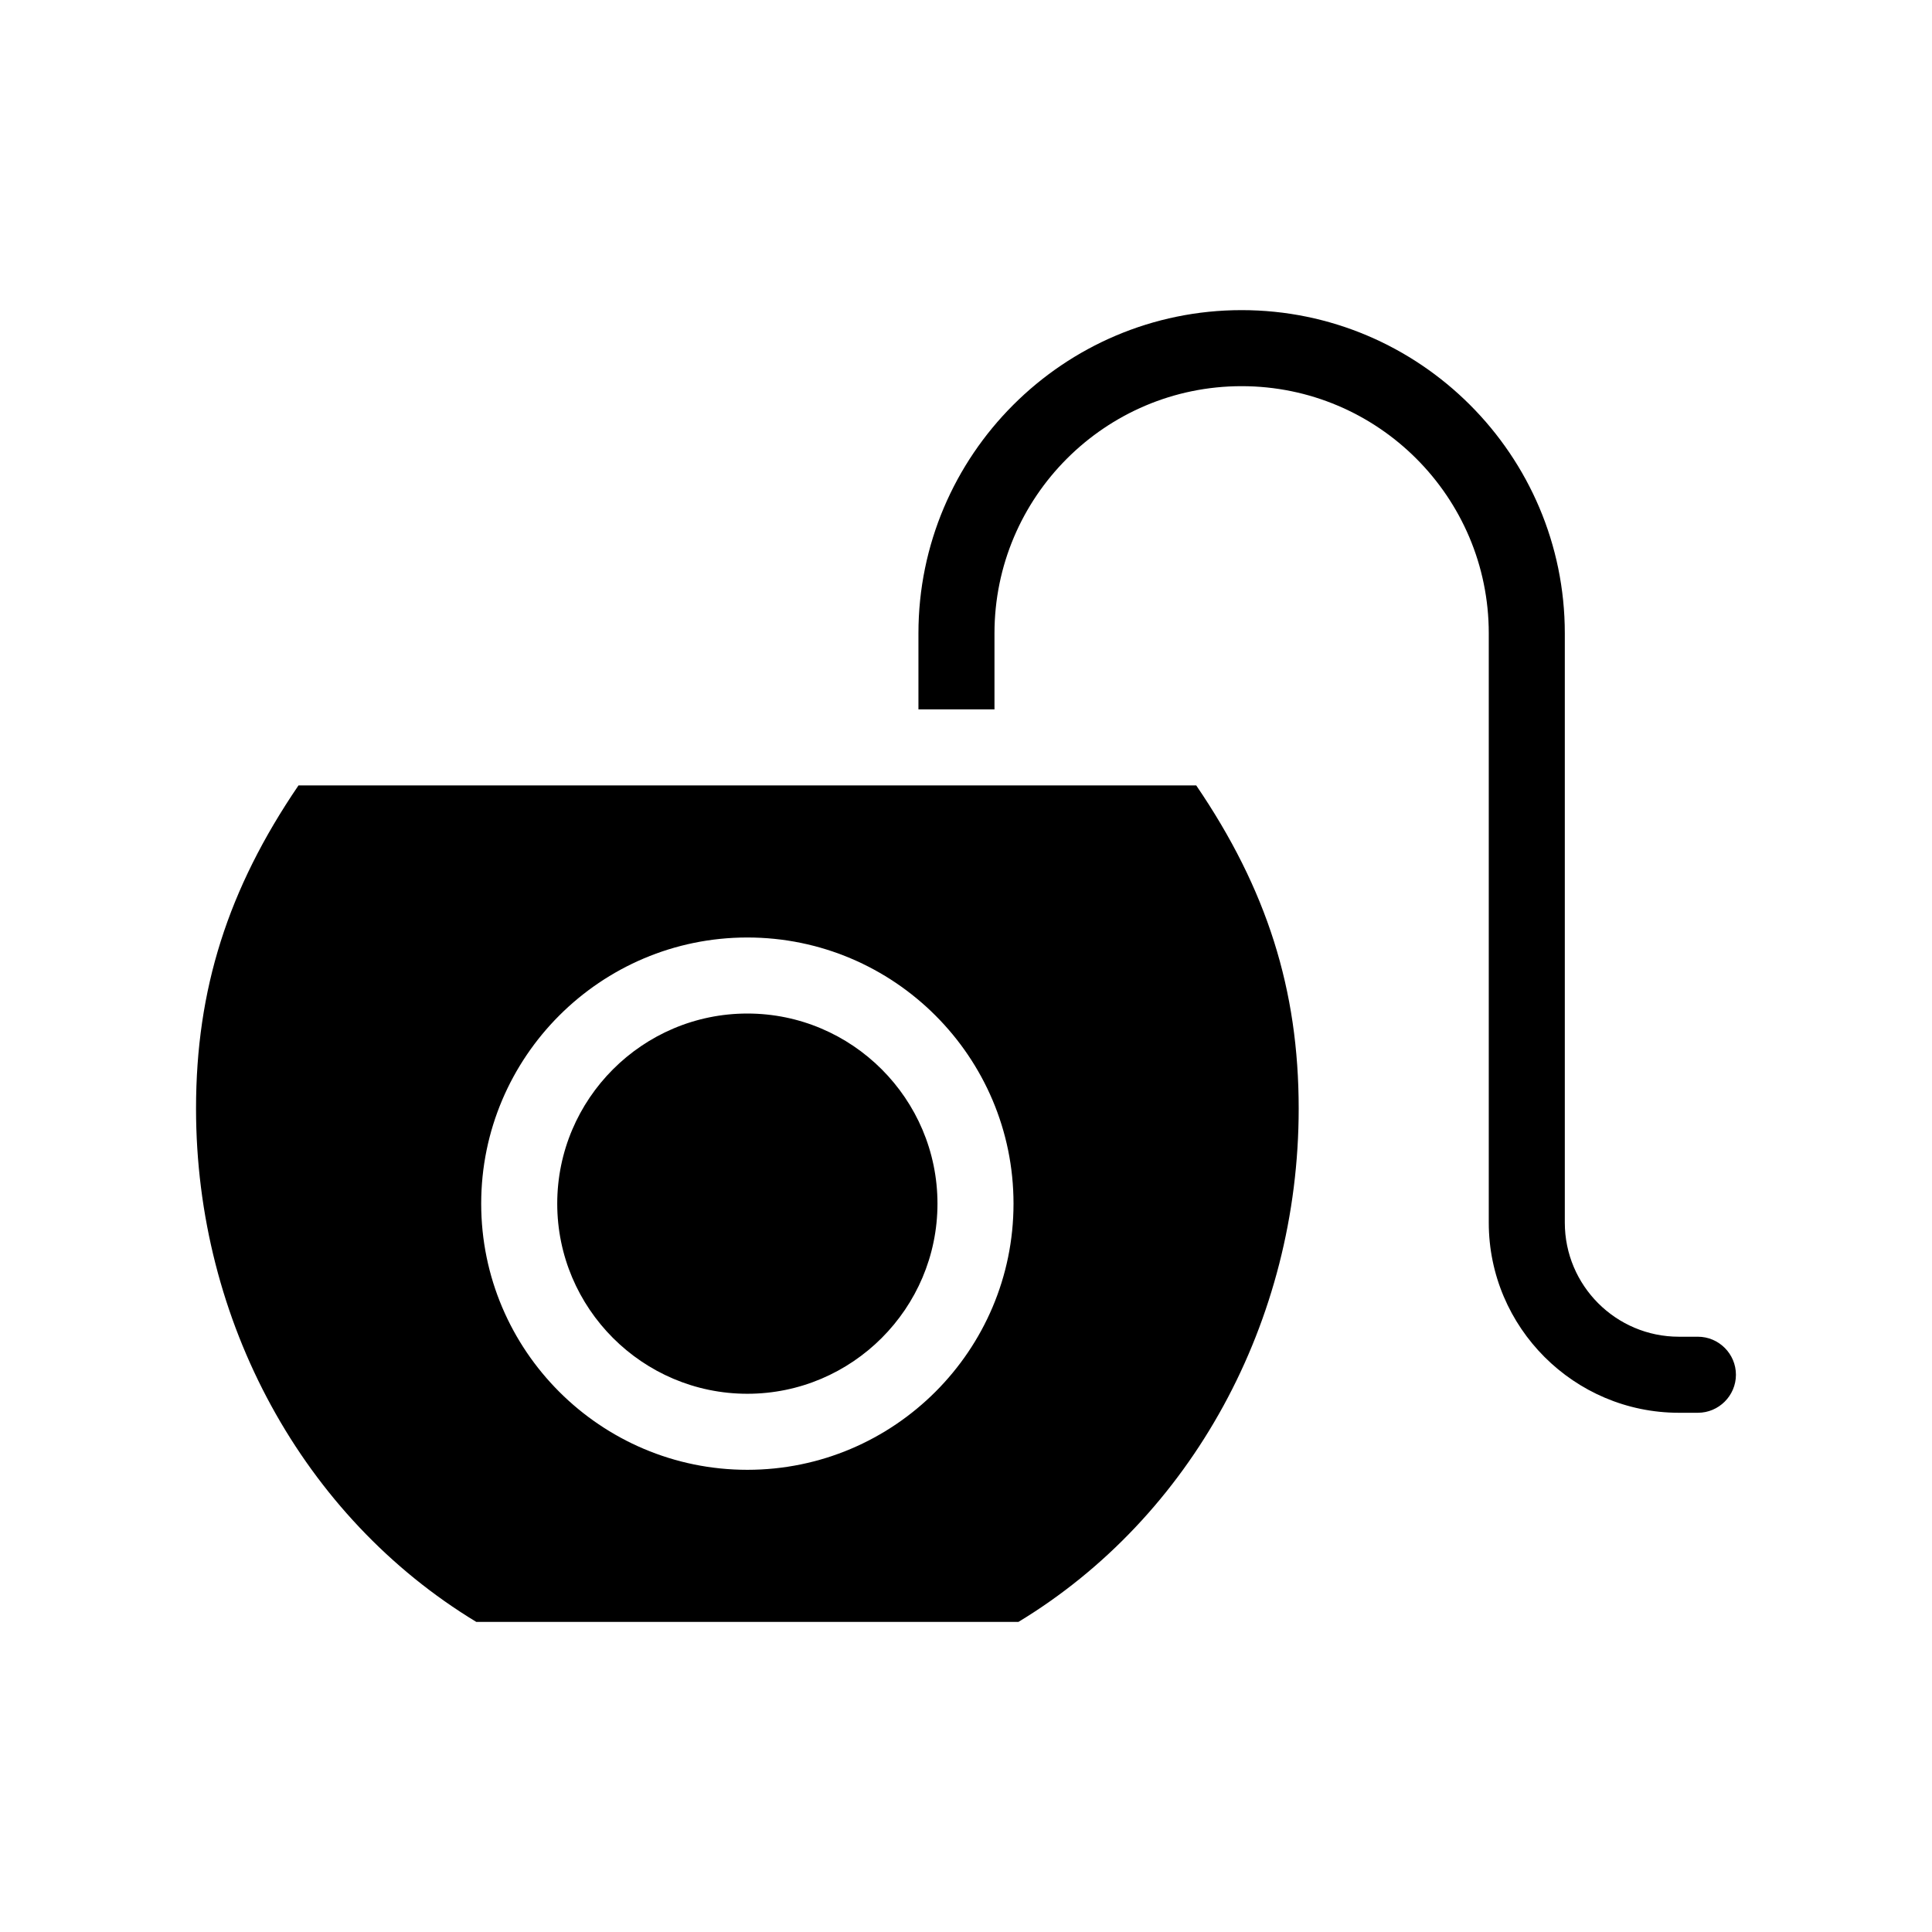 <?xml version="1.0" encoding="UTF-8"?>
<!-- Uploaded to: ICON Repo, www.iconrepo.com, Generator: ICON Repo Mixer Tools -->
<svg fill="#000000" width="800px" height="800px" version="1.1" viewBox="144 144 512 512" xmlns="http://www.w3.org/2000/svg">
 <path d="m604.04 508.32c0 5.543-4.535 10.078-10.078 10.078h-5.039c-27.762 0-50.383-22.621-50.383-50.383v-156.18c0-36.125-29.371-65.496-65.496-65.496s-65.496 29.371-65.496 65.496v20.152h-20.152v-20.152c0-47.207 38.441-85.648 85.648-85.648s85.648 38.441 85.648 85.648v156.18c0 16.676 13.551 30.23 30.23 30.23h5.039c5.543 0 10.078 4.535 10.078 10.074zm-143.03-156.18c18.742 27.508 27.156 54.16 27.156 85.648 0 56.426-28.414 108.27-74.262 136.03h-143.69c-45.848-27.762-74.262-79.602-74.262-136.03 0-31.539 8.414-58.141 27.156-85.648zm-48.418 110.84c0-38.895-31.641-70.535-70.535-70.535-38.895 0-70.535 31.641-70.535 70.535 0 38.895 31.641 70.535 70.535 70.535 38.895-0.004 70.535-31.645 70.535-70.535zm-70.535-50.383c-27.762 0-50.383 22.621-50.383 50.383 0 27.762 22.621 50.383 50.383 50.383 27.762 0 50.383-22.621 50.383-50.383 0-27.762-22.621-50.383-50.383-50.383z"/>
</svg>